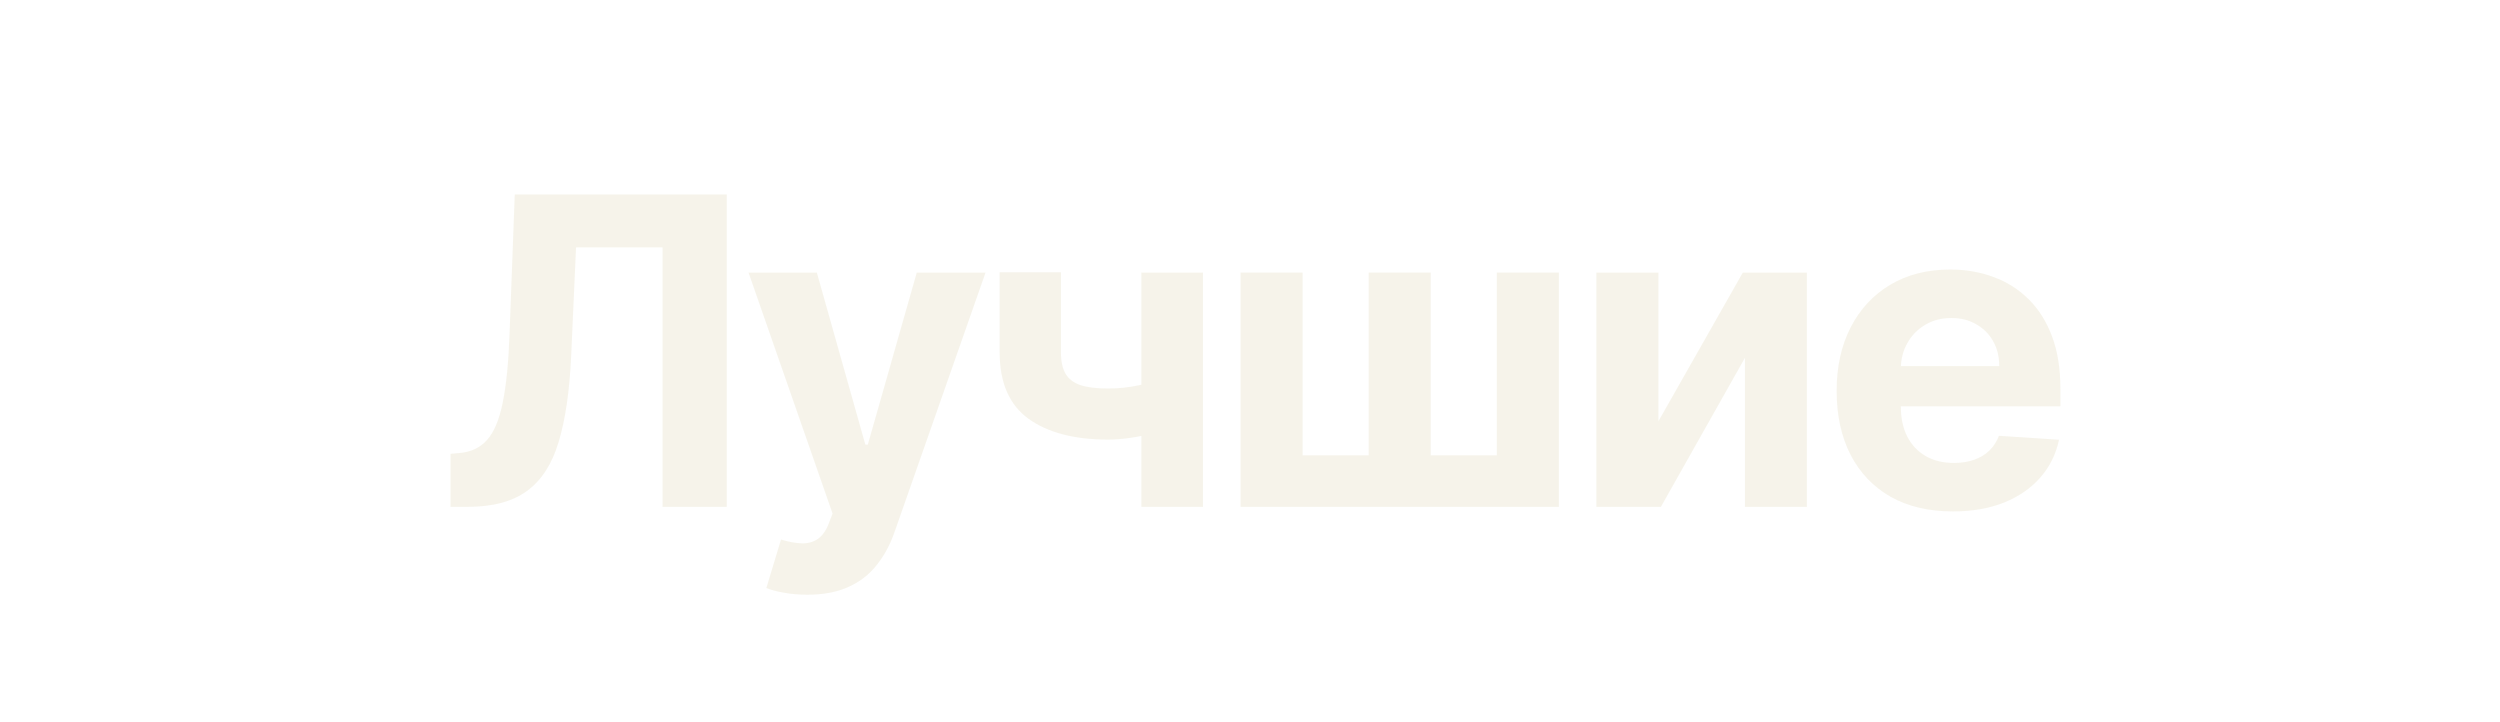 <svg width="291" height="84" viewBox="0 0 291 84" fill="none" xmlns="http://www.w3.org/2000/svg">
<g opacity="0.5">
<path d="M52.441 59V52.821L53.47 52.732C54.796 52.626 55.867 52.123 56.684 51.223C57.501 50.311 58.111 48.861 58.513 46.873C58.927 44.872 59.194 42.185 59.312 38.812L59.916 22.636H84.596V59H77.121V28.797H67.053L66.485 41.457C66.296 45.529 65.811 48.855 65.029 51.436C64.26 54.016 63.029 55.922 61.336 57.153C59.655 58.384 57.353 59 54.429 59H52.441Z" fill="#EDE8D6"/>
<path d="M93.963 69.227C93.004 69.227 92.104 69.15 91.264 68.996C90.435 68.854 89.749 68.671 89.204 68.446L90.909 62.8C91.796 63.072 92.595 63.22 93.306 63.243C94.028 63.267 94.649 63.101 95.17 62.746C95.703 62.391 96.135 61.788 96.466 60.935L96.91 59.781L87.127 31.727H95.081L100.728 51.755H101.012L106.711 31.727H114.719L104.119 61.947C103.61 63.415 102.917 64.694 102.041 65.782C101.177 66.883 100.082 67.73 98.757 68.322C97.431 68.925 95.833 69.227 93.963 69.227Z" fill="#EDE8D6"/>
<path d="M140.026 31.727V59H132.852V31.727H140.026ZM136.528 43.694V49.66C135.948 49.921 135.226 50.169 134.362 50.406C133.497 50.631 132.592 50.815 131.645 50.956C130.698 51.099 129.81 51.17 128.982 51.17C125.064 51.17 121.98 50.365 119.731 48.755C117.482 47.133 116.357 44.547 116.357 40.996V31.692H123.495V40.996C123.495 42.049 123.673 42.884 124.028 43.499C124.395 44.115 124.975 44.559 125.768 44.831C126.573 45.091 127.644 45.221 128.982 45.221C130.225 45.221 131.444 45.091 132.639 44.831C133.835 44.57 135.131 44.192 136.528 43.694Z" fill="#EDE8D6"/>
<path d="M144.398 31.727H151.625V52.998H159.313V31.727H166.54V52.998H174.228V31.727H181.454V59H144.398V31.727Z" fill="#EDE8D6"/>
<path d="M193.045 49.021L202.864 31.727H210.321V59H203.112V41.653L193.329 59H185.818V31.727H193.045V49.021Z" fill="#EDE8D6"/>
<path d="M227.314 59.532C224.508 59.532 222.093 58.964 220.069 57.828C218.057 56.68 216.506 55.058 215.417 52.963C214.328 50.856 213.784 48.364 213.784 45.488C213.784 42.682 214.328 40.22 215.417 38.101C216.506 35.983 218.039 34.331 220.016 33.148C222.005 31.964 224.337 31.372 227.012 31.372C228.811 31.372 230.486 31.662 232.037 32.242C233.599 32.81 234.96 33.668 236.12 34.817C237.292 35.965 238.204 37.409 238.855 39.149C239.506 40.877 239.831 42.901 239.831 45.221V47.299H216.802V42.611H232.711C232.711 41.522 232.475 40.558 232.001 39.717C231.528 38.877 230.871 38.22 230.03 37.746C229.202 37.261 228.237 37.018 227.136 37.018C225.988 37.018 224.97 37.285 224.082 37.817C223.206 38.338 222.52 39.042 222.022 39.93C221.525 40.806 221.271 41.783 221.259 42.86V47.317C221.259 48.666 221.508 49.832 222.005 50.815C222.514 51.797 223.23 52.555 224.153 53.087C225.076 53.62 226.171 53.886 227.438 53.886C228.278 53.886 229.048 53.768 229.746 53.531C230.445 53.294 231.042 52.939 231.54 52.466C232.037 51.992 232.415 51.412 232.676 50.726L239.672 51.187C239.316 52.868 238.589 54.336 237.488 55.591C236.399 56.834 234.99 57.804 233.262 58.503C231.545 59.189 229.563 59.532 227.314 59.532Z" fill="#EDE8D6"/>
</g>
</svg>
